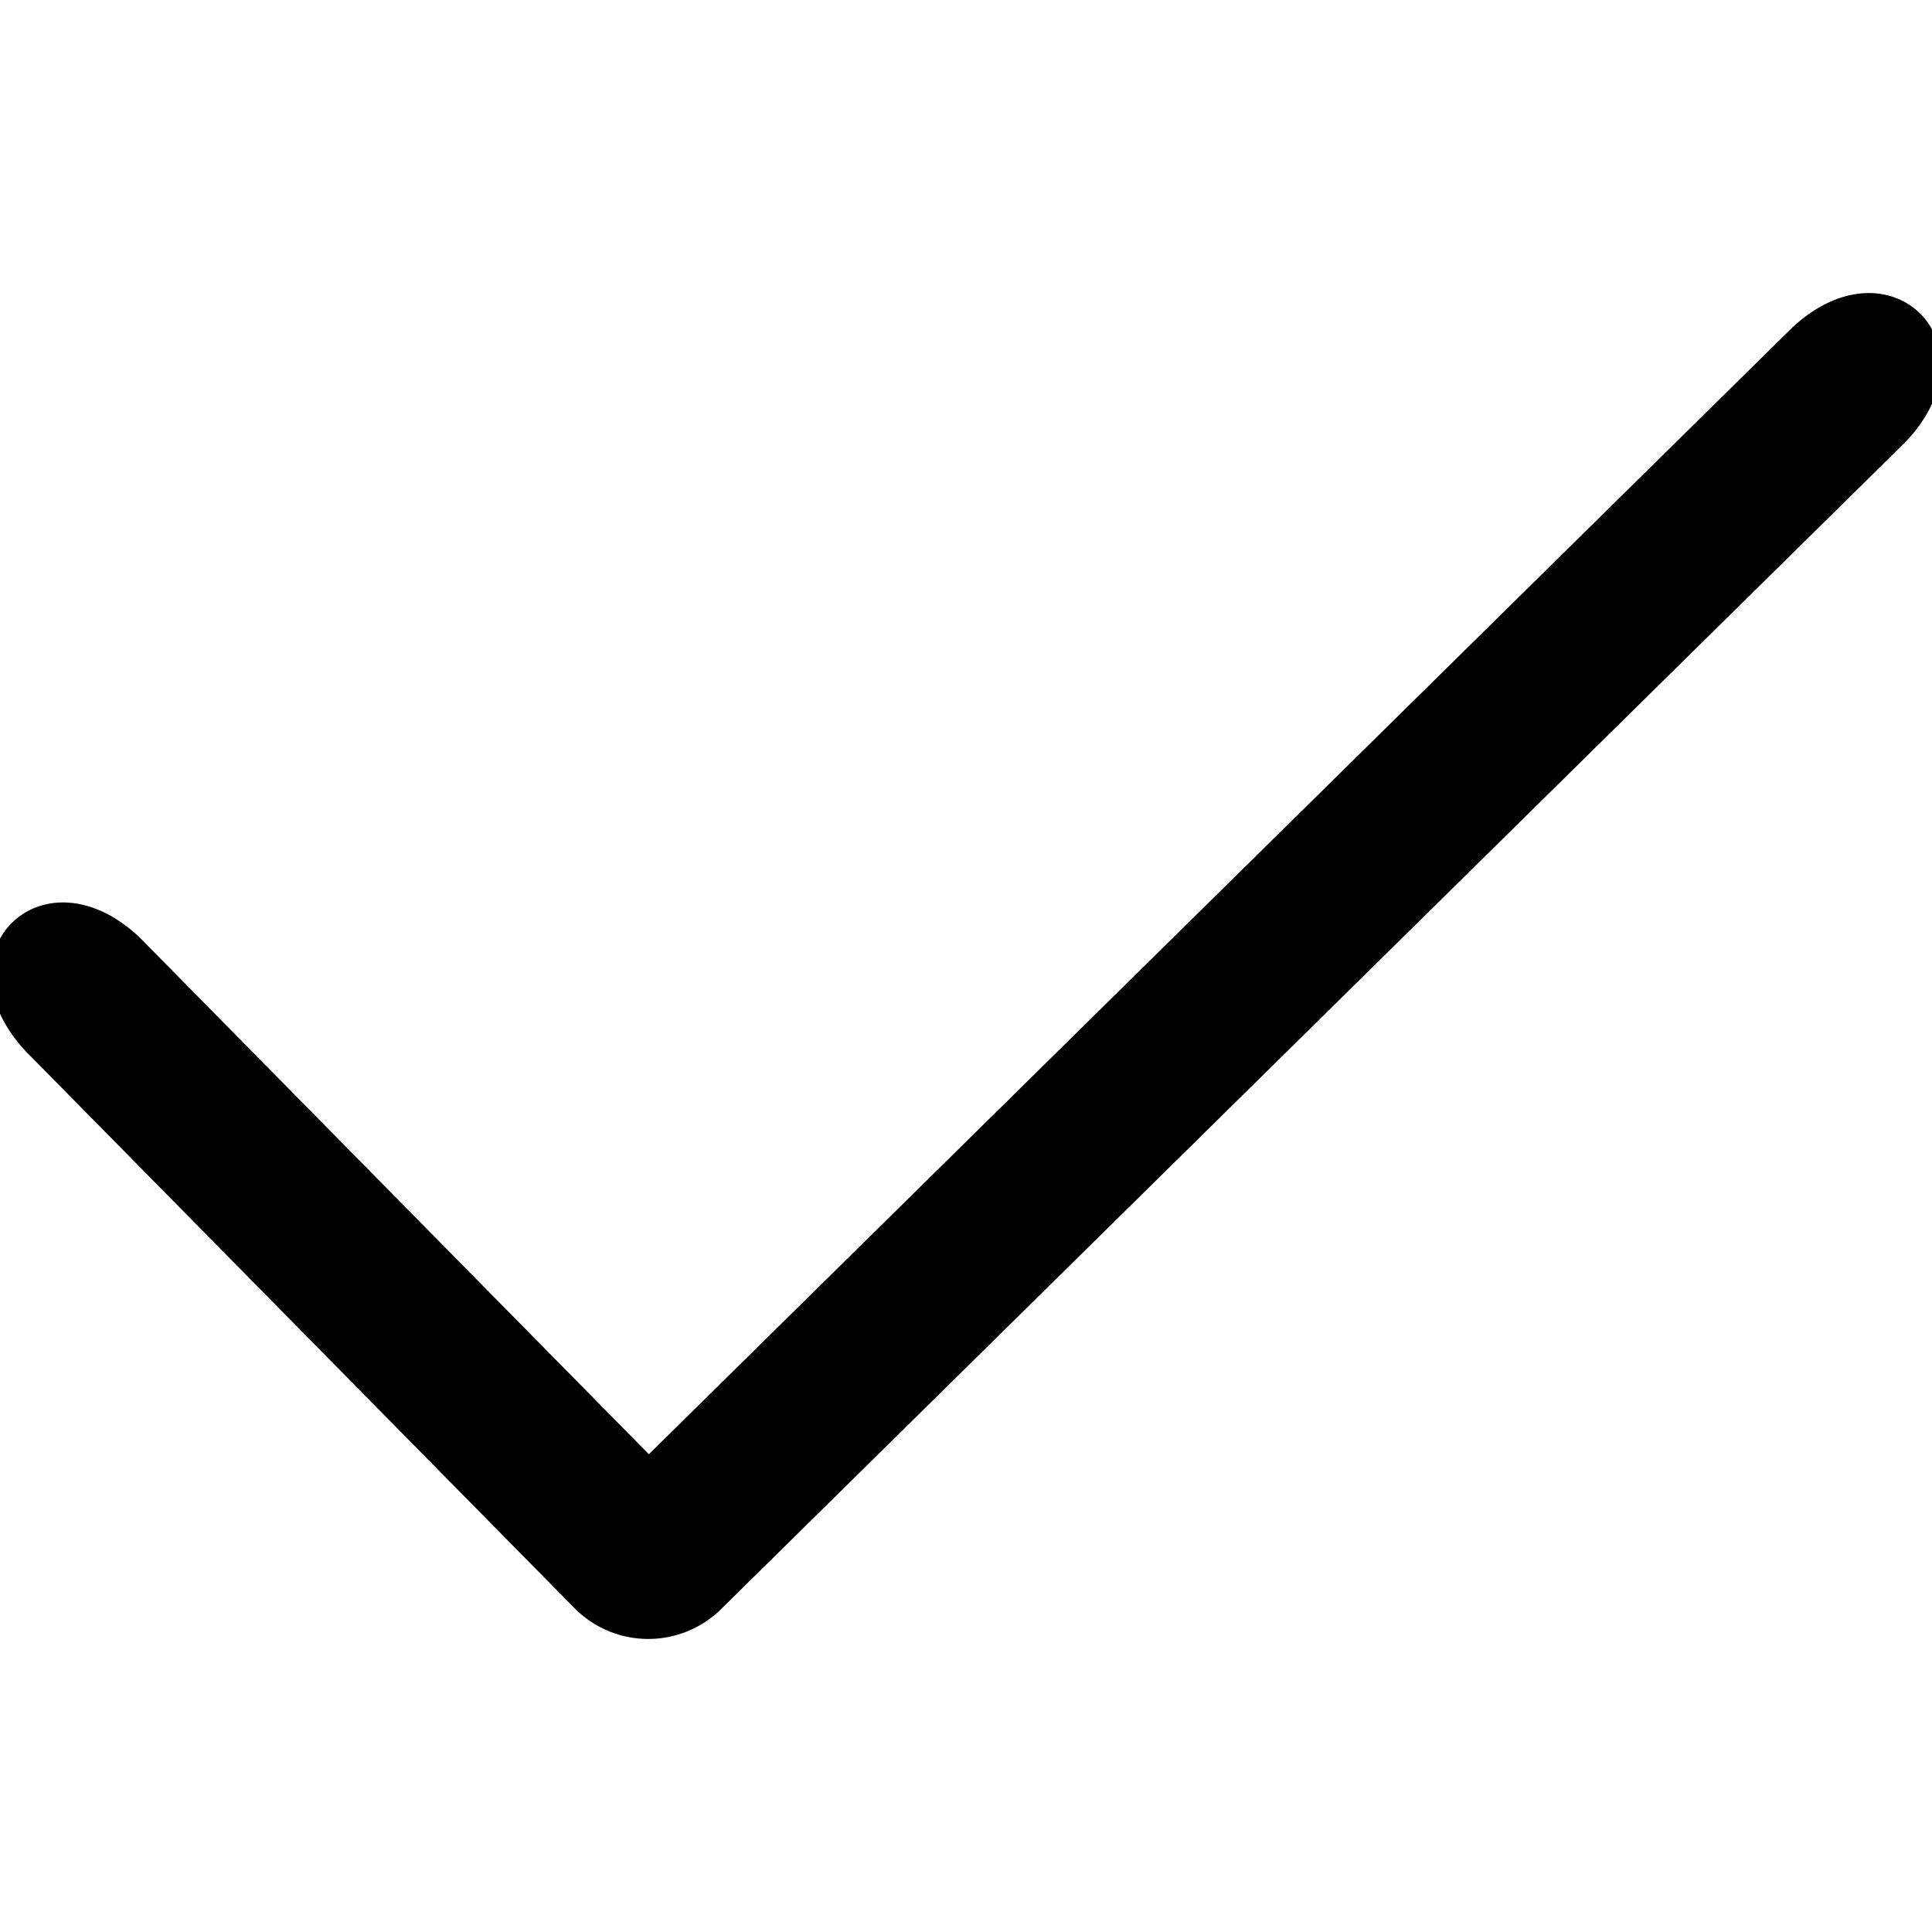 <svg version="1.1" id="ui-check" xmlns="http://www.w3.org/2000/svg" viewBox="0 0 48 48"><path d="M47.35 10.973c2.28-2.411-.363-5.093-2.807-2.849L16.121 36.13 3.471 23.292c-2.412-2.28-5.094.364-2.85 2.808l13.65 13.852a2.578 2.578 0 003.644.026z"/></svg>
